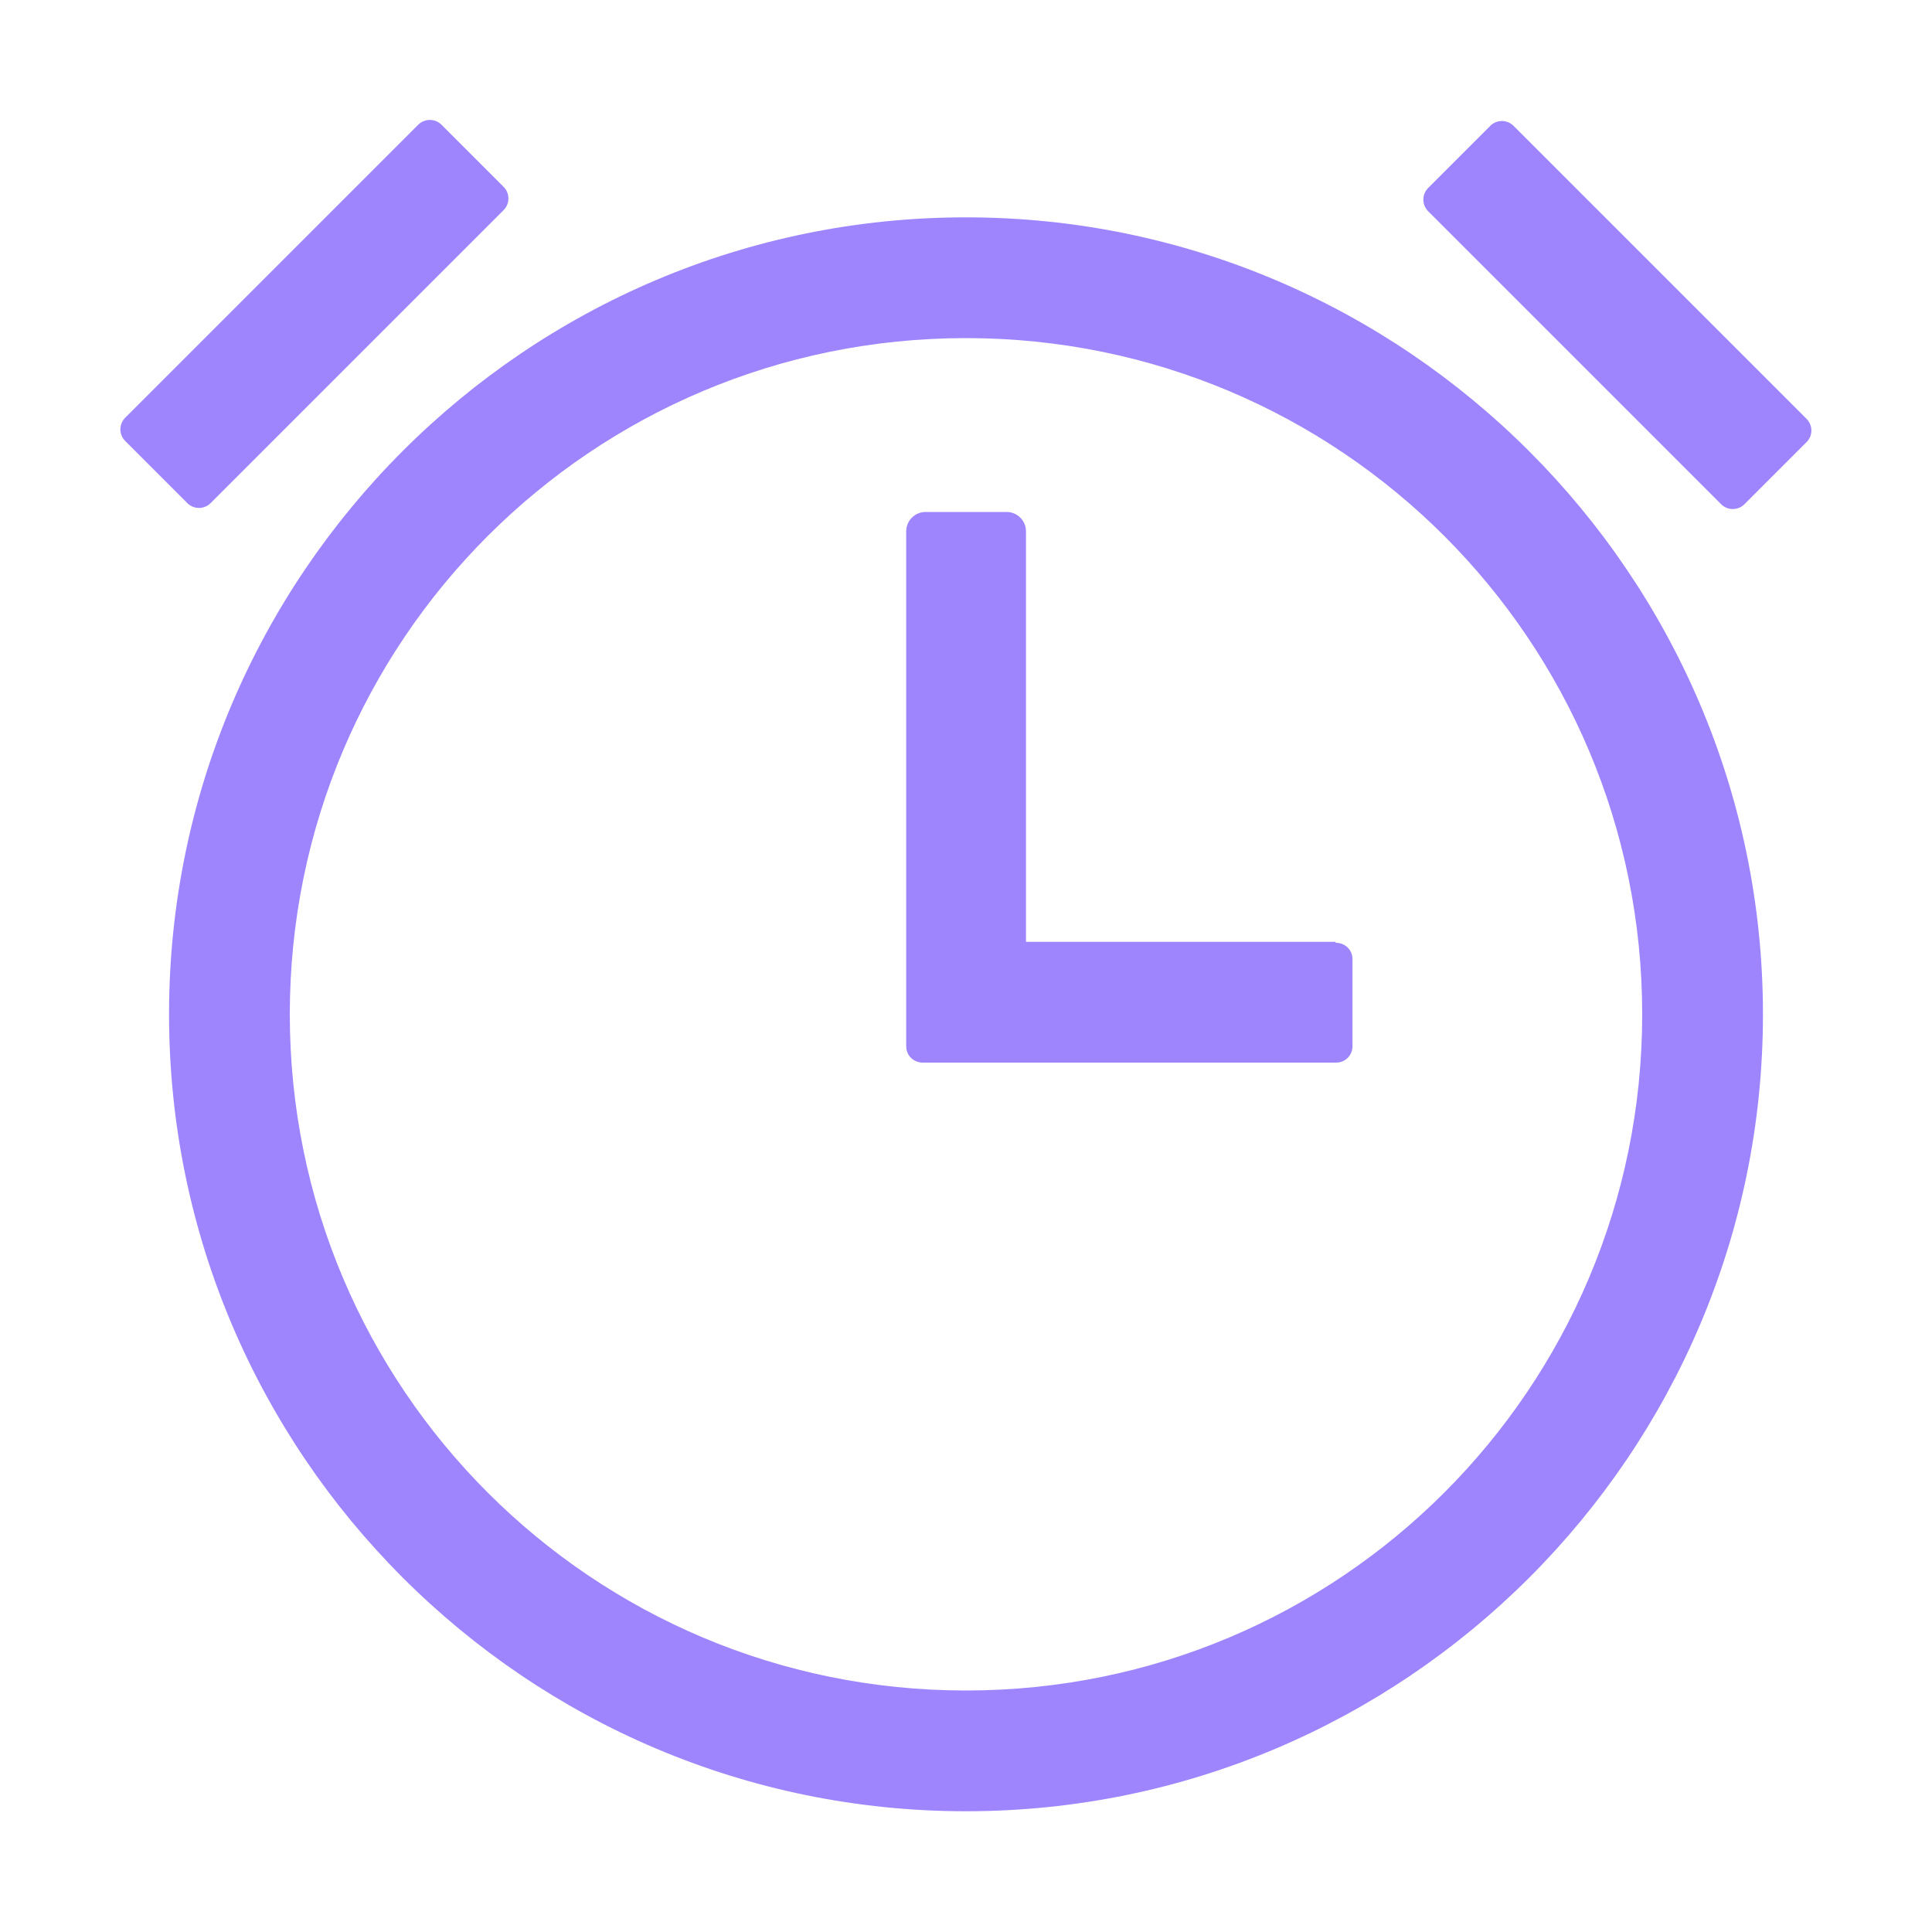 <svg width="40" height="40" viewBox="0 0 40 40" fill="none" xmlns="http://www.w3.org/2000/svg">
<path fill-rule="evenodd" clip-rule="evenodd" d="M3.5 21C3.5 11.9 10.9 4.5 20 4.5C29.08 4.5 36.5 11.9 36.5 21C36.5 30.1 29.1 37.5 20 37.5C10.9 37.5 3.5 30.1 3.5 21ZM6 21C6 28.74 12.26 35 20 35C27.74 35 34 28.74 34 21C34 13.26 27.74 7 20 7C12.26 7 6 13.26 6 21Z" fill="#9E85FE"/>
<path d="M27.642 19.5H21.242V11C21.242 10.78 21.062 10.6 20.842 10.6H19.162C18.942 10.6 18.762 10.78 18.762 11V21.66C18.762 21.86 18.922 22 19.102 22H27.662C27.862 22 28.002 21.84 28.002 21.66V19.86C28.002 19.66 27.842 19.52 27.662 19.52L27.642 19.5Z" fill="#9E85FE"/>
<path d="M2.592 8.649L8.659 2.582C8.792 2.45 9.007 2.45 9.14 2.582L10.427 3.869C10.559 4.002 10.559 4.217 10.427 4.35L4.36 10.417C4.227 10.55 4.011 10.55 3.879 10.417L2.592 9.13C2.459 8.998 2.459 8.782 2.592 8.649Z" fill="#9E85FE"/>
<path d="M29.568 3.892L30.855 2.605C30.988 2.472 31.203 2.472 31.336 2.605L37.403 8.672C37.536 8.805 37.536 9.02 37.403 9.153L36.116 10.44C35.983 10.572 35.768 10.572 35.635 10.44L29.568 4.373C29.436 4.24 29.436 4.025 29.568 3.892Z" fill="#9E85FE"/>
</svg>
